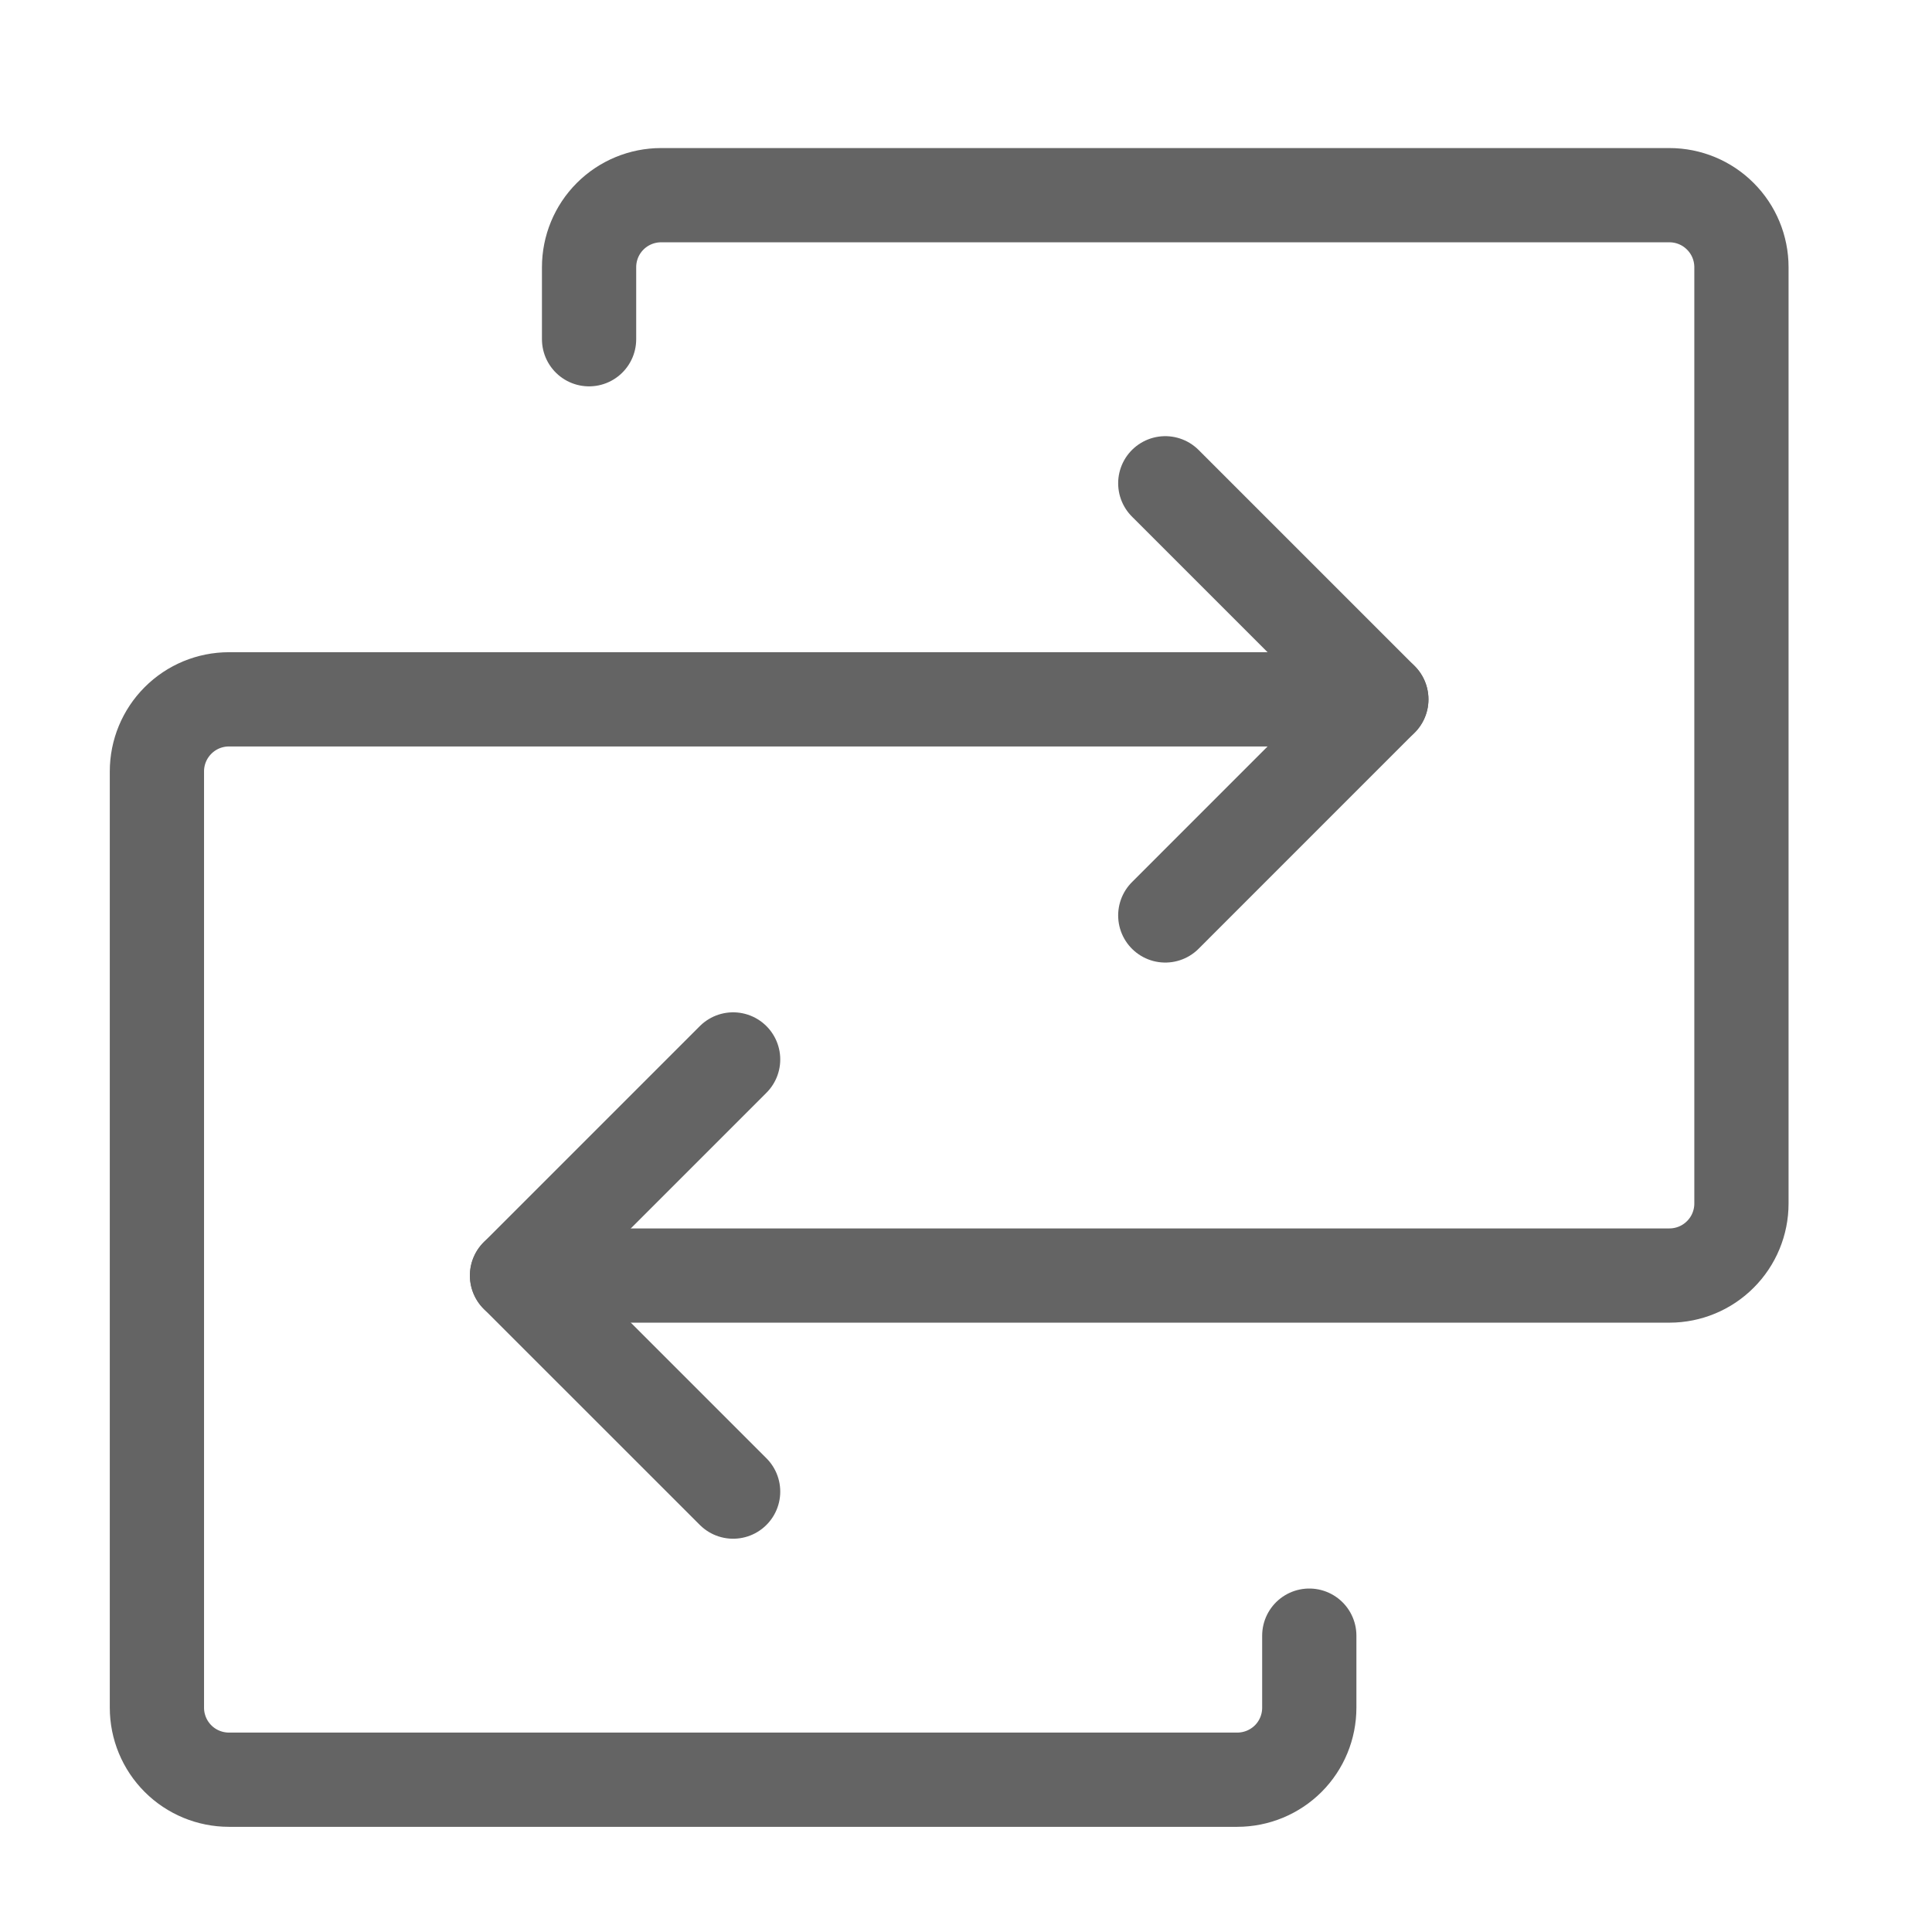 <svg width="41" height="41" viewBox="0 0 41 41" fill="none" xmlns="http://www.w3.org/2000/svg">
<path d="M10.972 27.069H35.428C35.833 27.069 36.222 26.908 36.508 26.621C36.795 26.335 36.956 25.946 36.956 25.541V5.671C36.956 5.265 36.795 4.876 36.508 4.59C36.222 4.303 35.833 4.142 35.428 4.142H14.029C13.624 4.142 13.235 4.303 12.948 4.59C12.662 4.876 12.501 5.265 12.501 5.671V7.199" stroke="#646464" stroke-width="2" stroke-linecap="round" stroke-linejoin="round"/>
<path d="M15.558 22.483L10.972 27.069L15.558 31.654" stroke="#646464" stroke-width="2" stroke-linecap="round" stroke-linejoin="round"/>
<path d="M29.314 14.841H4.859C4.453 14.841 4.064 15.002 3.778 15.289C3.491 15.576 3.33 15.964 3.33 16.37V36.24C3.33 36.645 3.491 37.034 3.778 37.321C4.064 37.607 4.453 37.768 4.859 37.768H26.257C26.662 37.768 27.051 37.607 27.338 37.321C27.625 37.034 27.785 36.645 27.785 36.24V34.711" stroke="#646464" stroke-width="2" stroke-linecap="round" stroke-linejoin="round"/>
<path d="M24.729 19.427L29.314 14.841L24.729 10.256" stroke="#646464" stroke-width="2" stroke-linecap="round" stroke-linejoin="round"/>
</svg>
